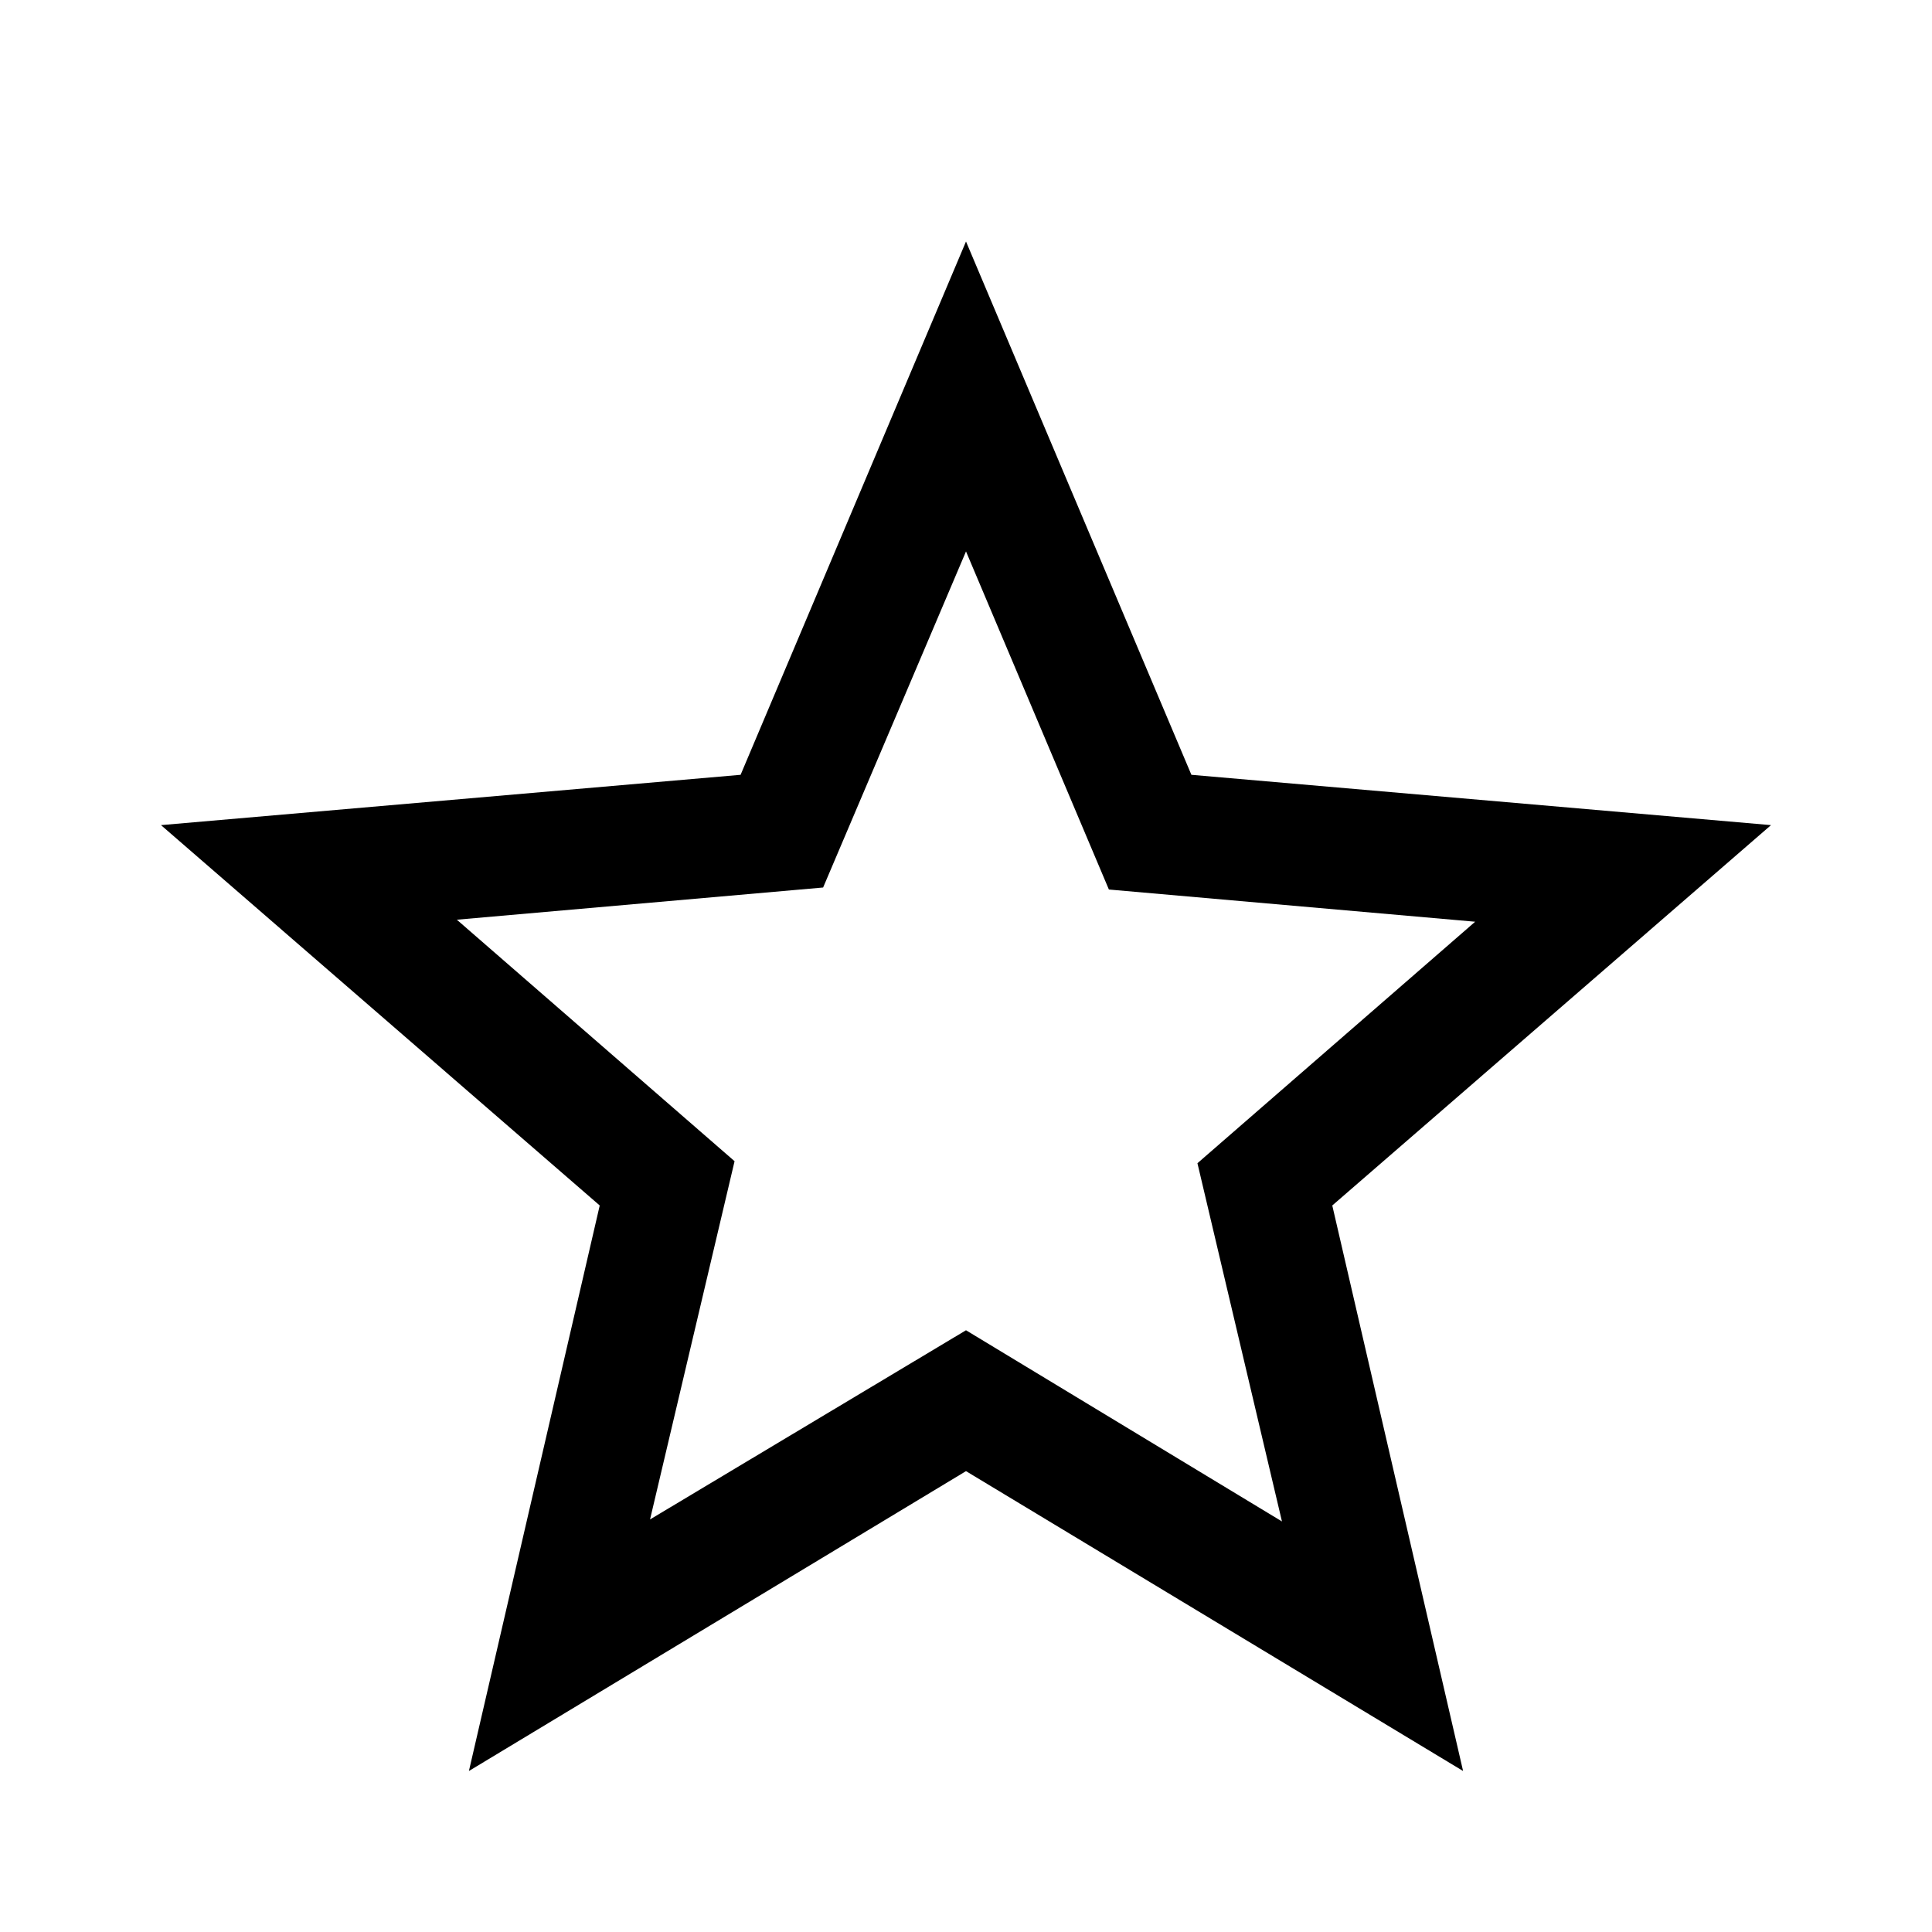 <?xml version="1.0" encoding="UTF-8" standalone="yes"?>
<svg xmlns="http://www.w3.org/2000/svg" height="48" viewBox="0 -960 960 960" width="48">
  <path d="m323-205 157-94 157 95-42-178 138-120-182-16-71-168-71 167-182 16 138 120-42 178ZM233-80l65-281L80-550l288-25 112-265 112 265 288 25-218 189 65 281-247-149L233-80Zm247-355Z"/>
</svg>